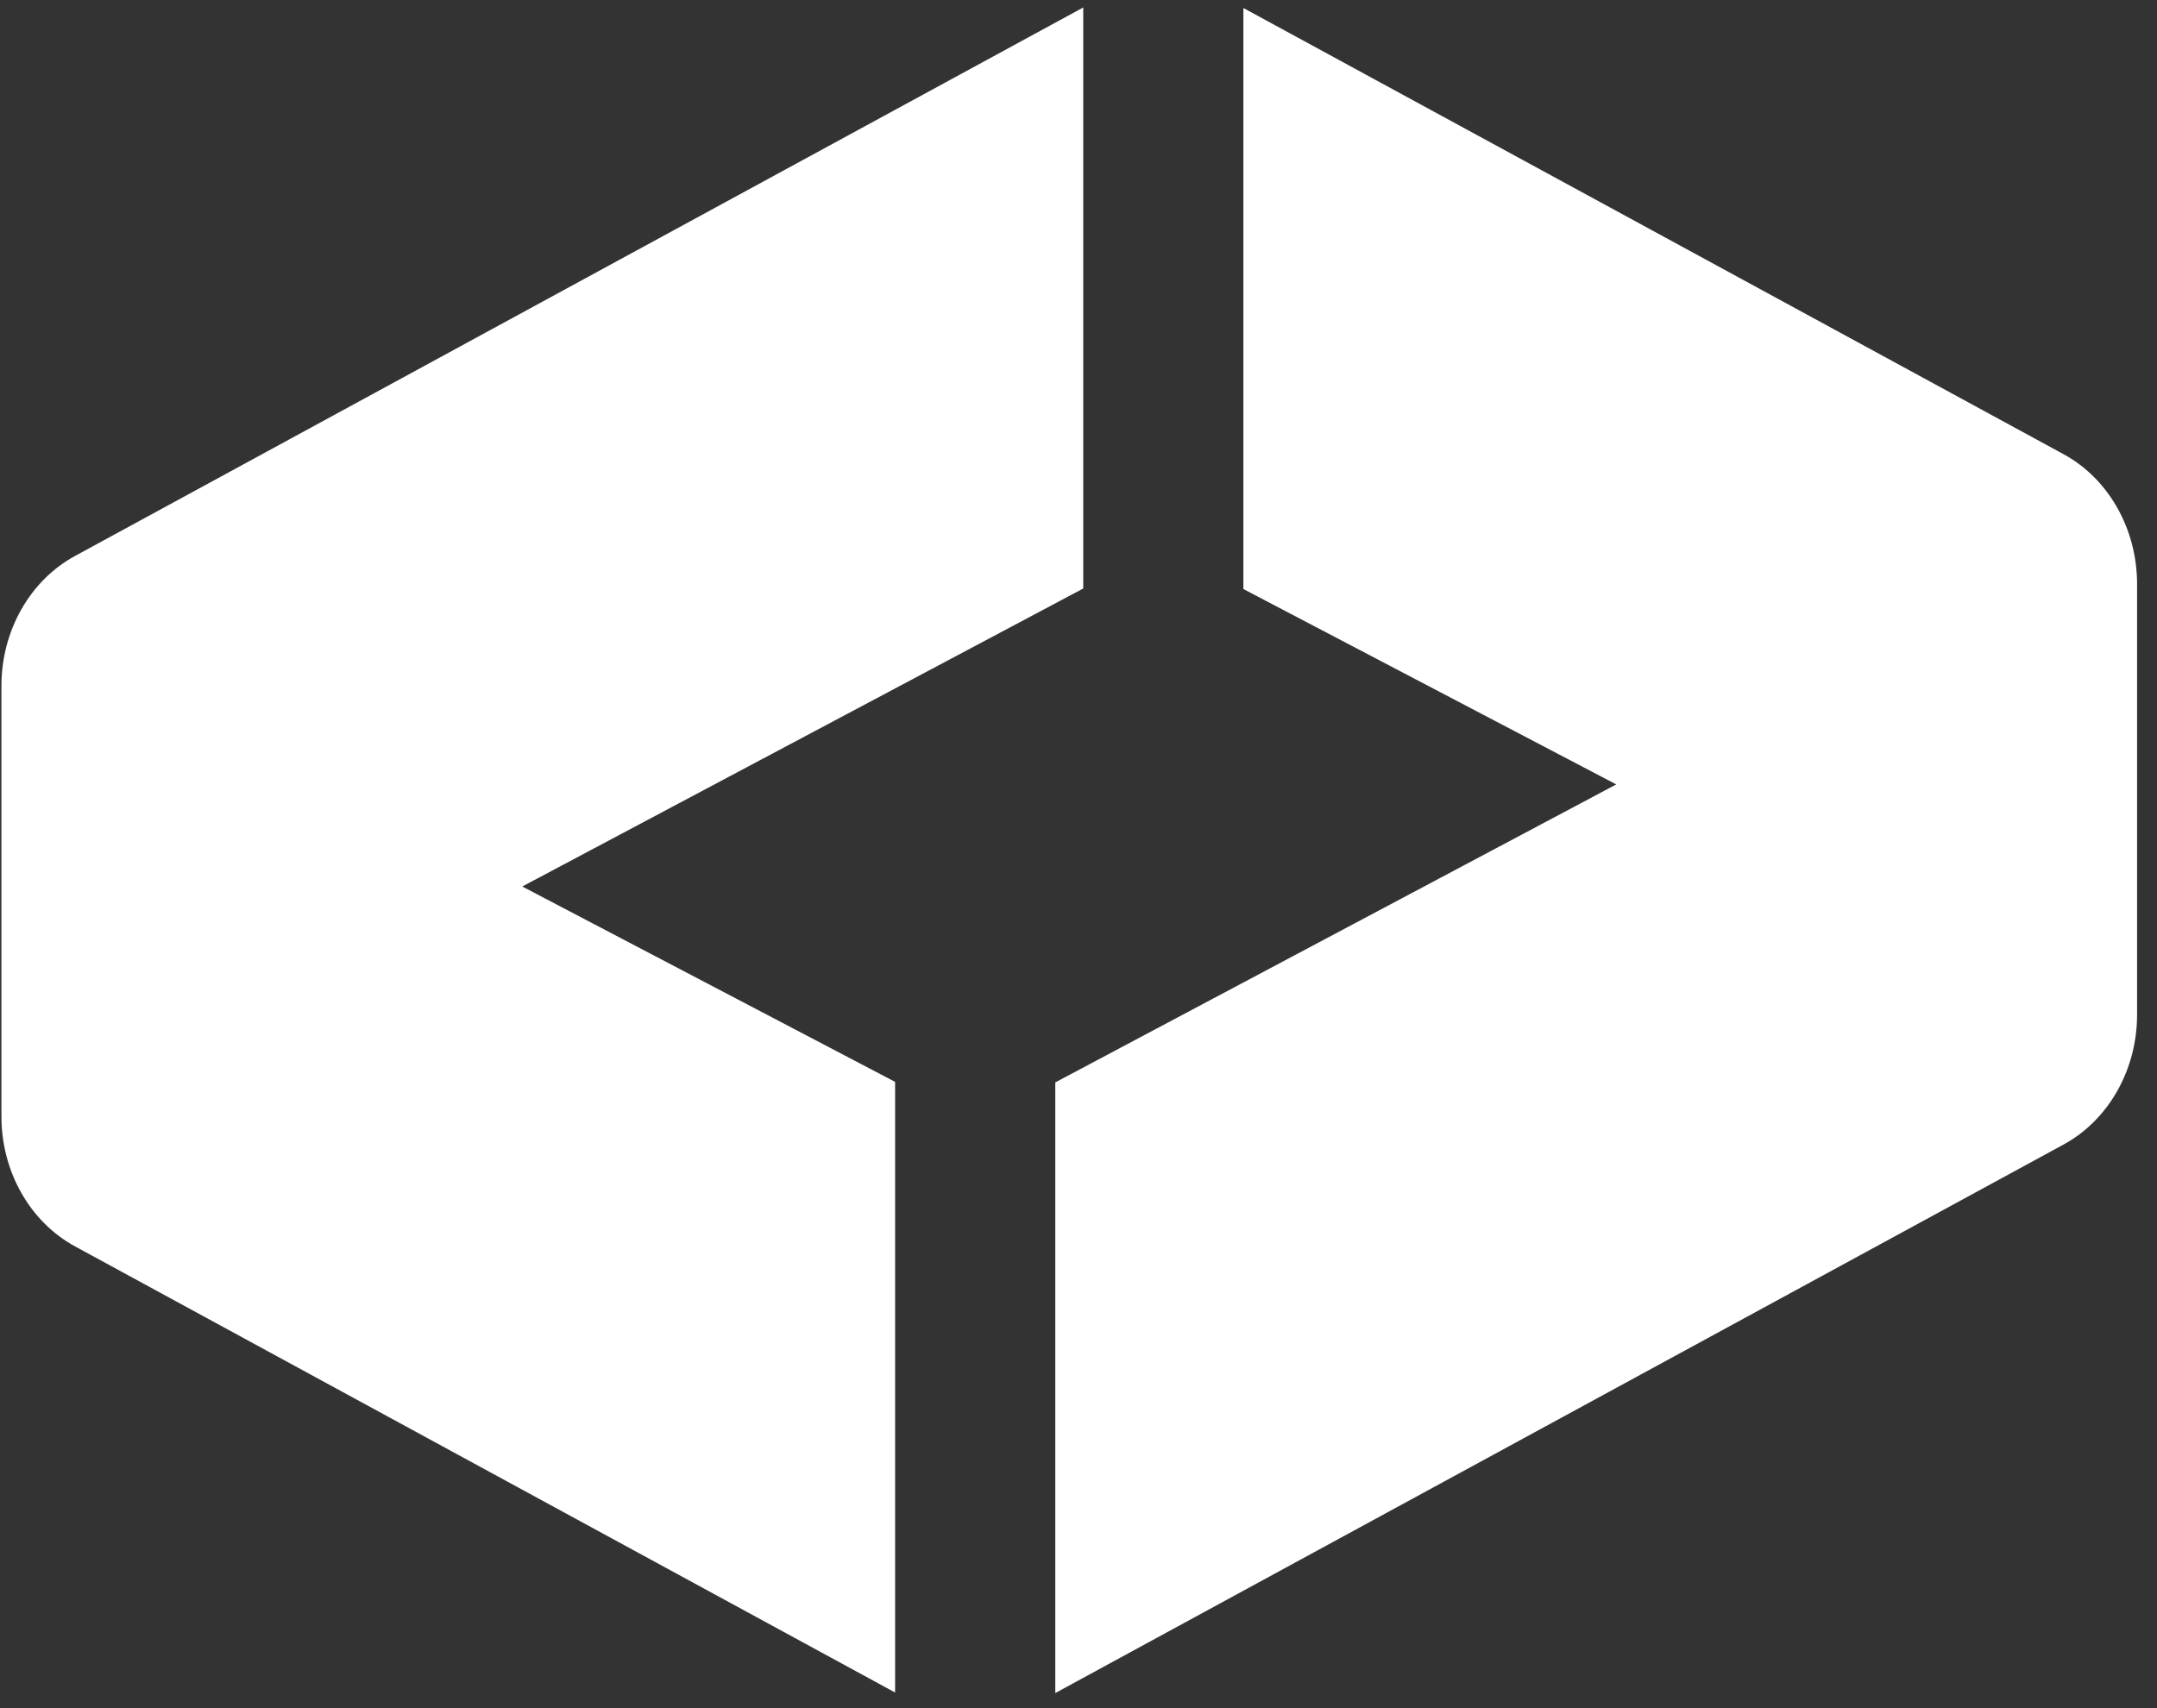 <svg width="101" height="80" viewBox="0 0 101 80" fill="none" xmlns="http://www.w3.org/2000/svg">
<rect x="0" y="0" width="101" height="80" fill="#333333" stroke="none"/>
<path d="M58.221 0.349V27.587L75.68 36.737L49.413 50.693V79.292L96.609 53.611C98.733 52.462 100.067 50.099 100.067 47.524V27.35C100.067 24.775 98.733 22.412 96.609 21.263L58.221 0.375V0.349Z" fill="white"/>
<path d="M50.722 0.35L3.525 26.031C1.402 27.179 0.067 29.543 0.067 32.117V52.292C0.067 54.867 1.402 57.23 3.525 58.379L41.913 79.267V50.668L24.454 41.518L50.722 27.562V0.324V0.35Z" fill="white"/>
</svg>
